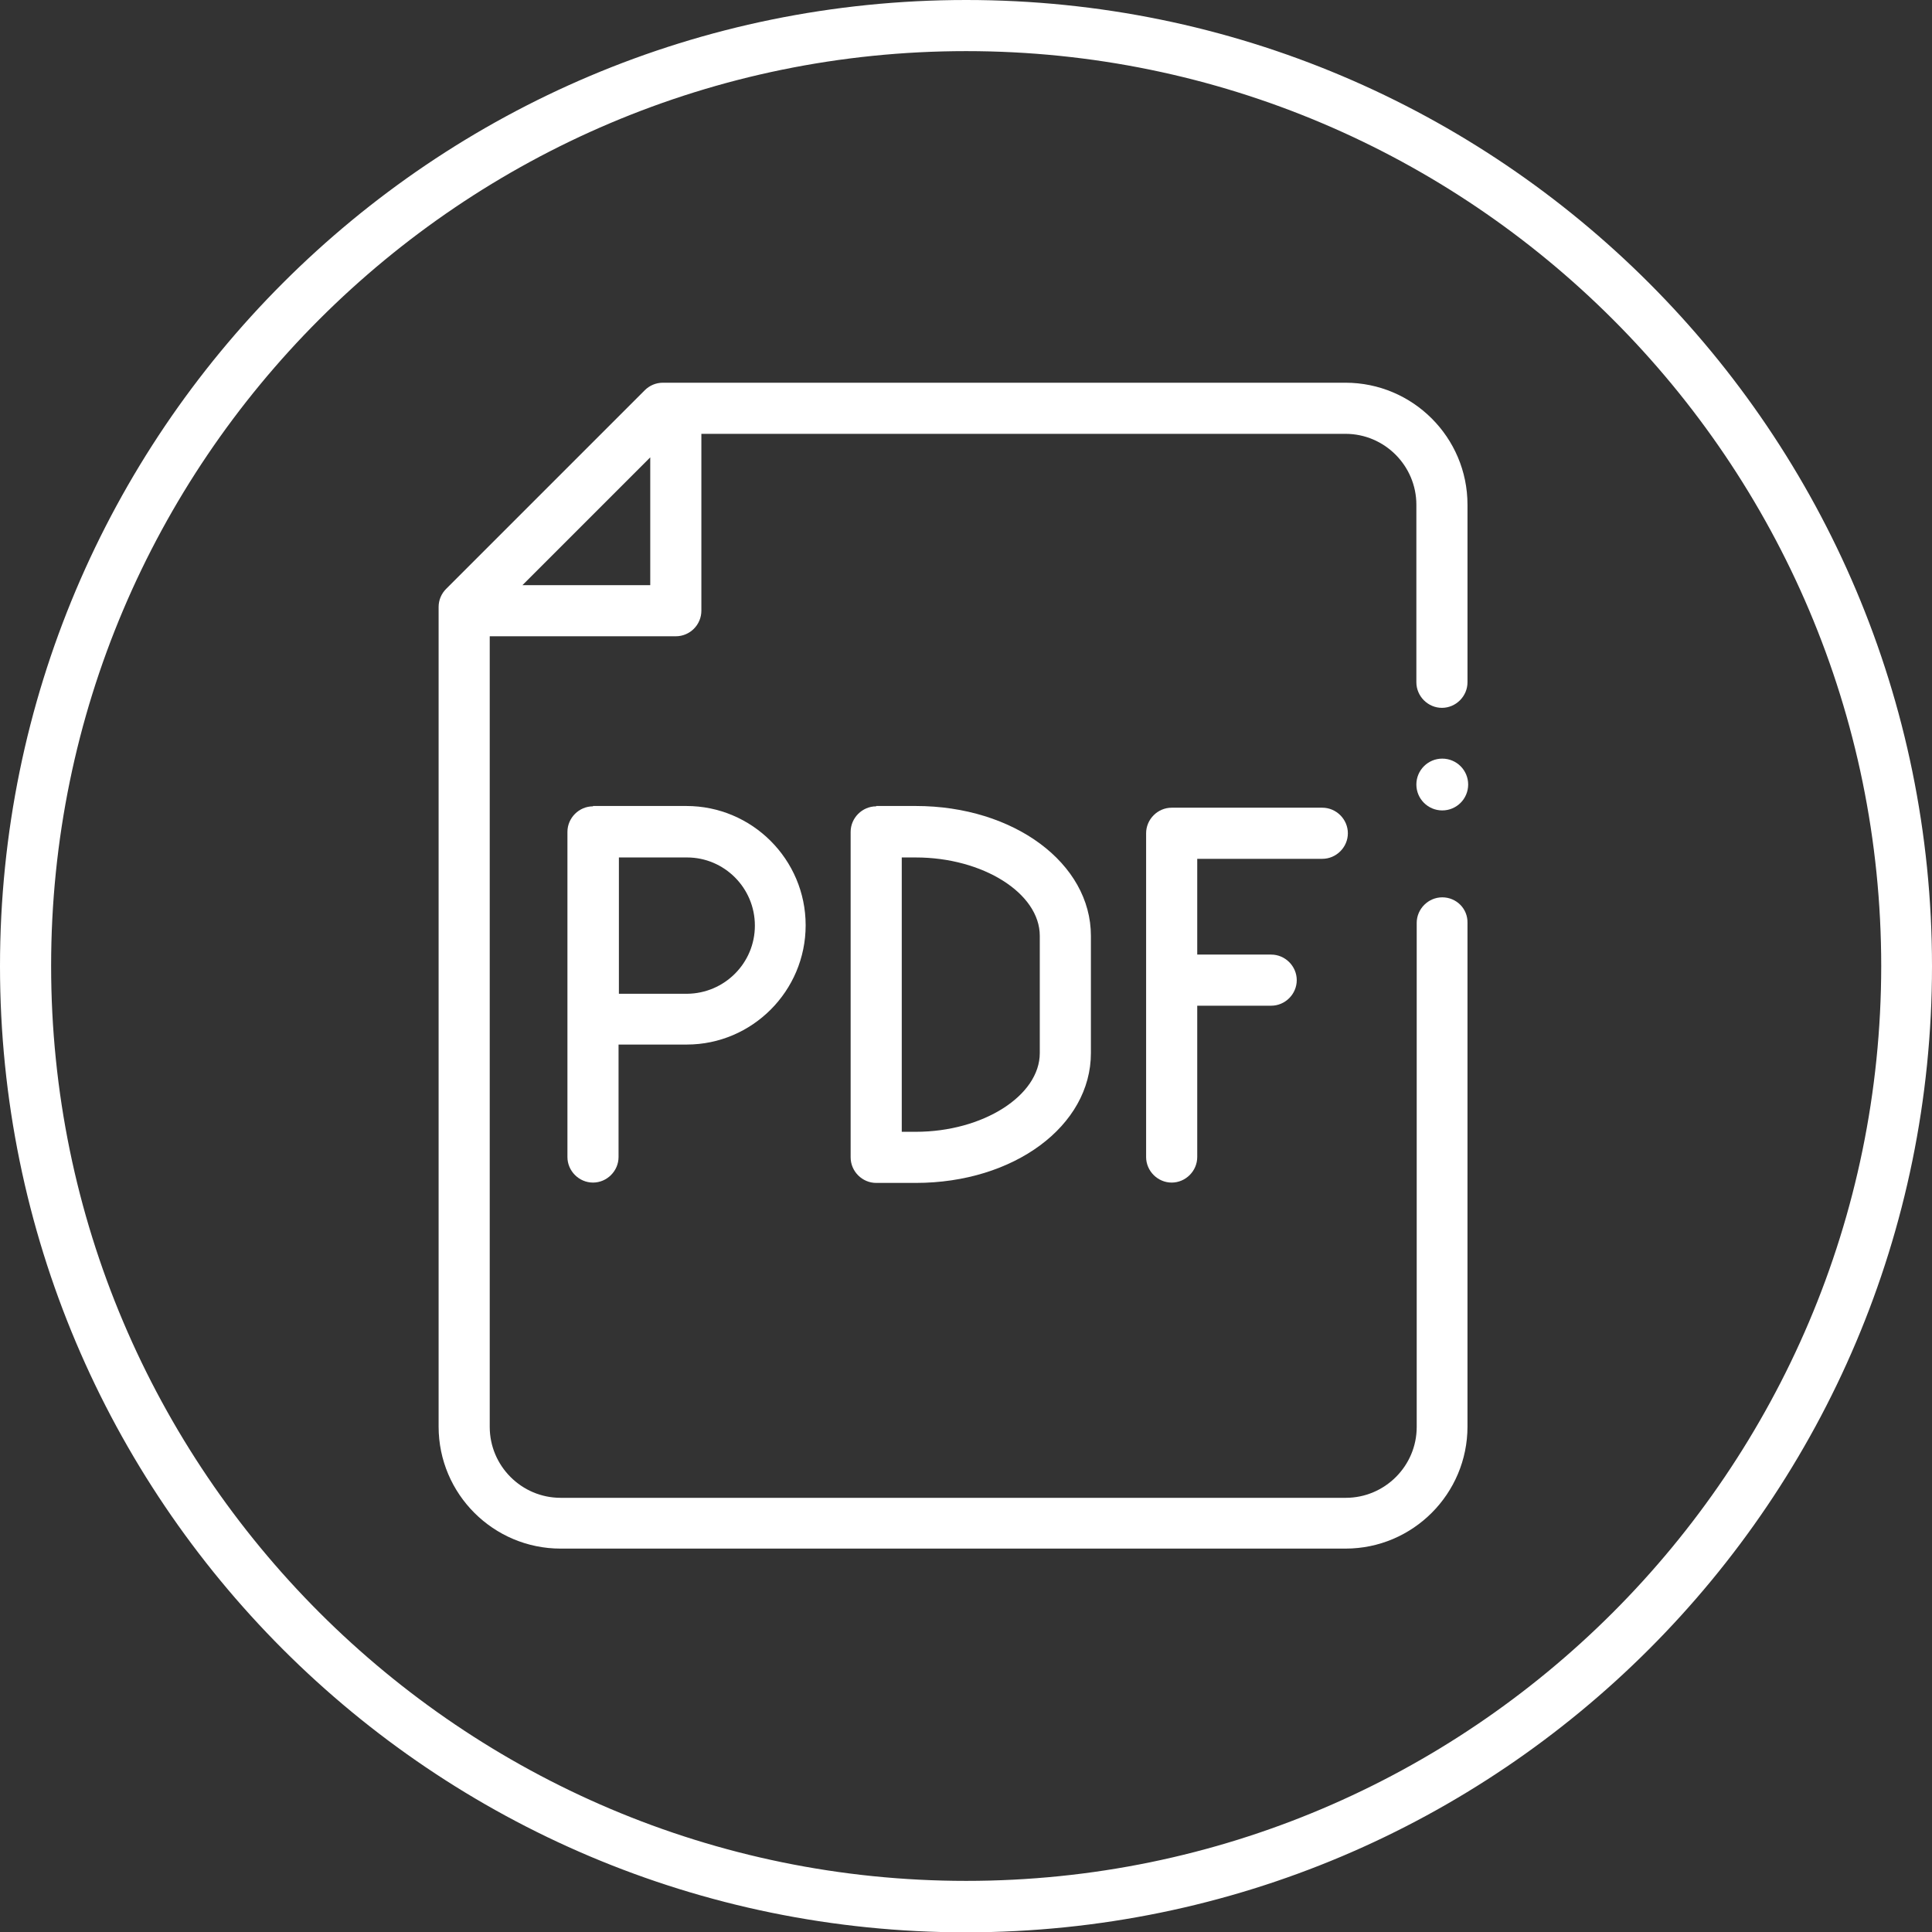 <?xml version="1.0" encoding="utf-8"?>
<!-- Generator: Adobe Illustrator 24.0.2, SVG Export Plug-In . SVG Version: 6.00 Build 0)  -->
<svg version="1.1" id="Capa_1" xmlns="http://www.w3.org/2000/svg" xmlns:xlink="http://www.w3.org/1999/xlink" x="0px" y="0px"
	 viewBox="0 0 56.69 56.69" style="enable-background:new 0 0 56.69 56.69;" xml:space="preserve">
<rect x="0" y="0" width="56.69" height="56.69" fill="#333333" stroke="none"/>
<style type="text/css">
	.st0{fill:#fff;}
</style>
<g>
	<path class="st0" d="M28.35,0C12.69,0,0,12.69,0,28.35s12.69,28.35,28.35,28.35C44,56.69,56.69,44,56.69,28.35S44,0,28.35,0z
		 M28.35,55.19c-14.8,0-26.85-12.04-26.85-26.85C1.5,13.54,13.54,1.5,28.35,1.5c14.8,0,26.85,12.04,26.85,26.85
		C55.19,43.15,43.15,55.19,28.35,55.19z"/>
	<path class="st0" d="M42.32,26.33c-0.41,0-0.75,0.34-0.75,0.75v14.79c0,1.15-0.94,2.08-2.08,2.08H16.45
		c-1.15,0-2.08-0.94-2.08-2.08v-23.2l5.46,0c0.2,0,0.39-0.08,0.53-0.22s0.22-0.33,0.22-0.53v-5.19h18.9c1.15,0,2.08,0.94,2.08,2.08
		v5.21c0,0.41,0.34,0.75,0.75,0.75s0.75-0.34,0.75-0.75v-5.21c0-1.98-1.61-3.58-3.58-3.58H19.45c-0.2,0-0.39,0.08-0.53,0.22
		l-5.83,5.83c-0.14,0.14-0.22,0.33-0.22,0.53v24.05c0,1.98,1.61,3.58,3.58,3.58h23.03c1.98,0,3.58-1.61,3.58-3.58V27.08
		C43.07,26.66,42.73,26.33,42.32,26.33z M19.08,13.42v3.75l-3.75,0L19.08,13.42z"/>
	<circle class="st0" cx="42.32" cy="23.02" r="0.76"/>
	<path class="st0" d="M17.4,23.66c-0.41,0-0.75,0.34-0.75,0.75v5.5c0,0,0,0,0,0v4.04c0,0.41,0.34,0.75,0.75,0.75
		s0.75-0.34,0.75-0.75v-3.3l2,0c1.92,0,3.49-1.57,3.49-3.5c0-1.93-1.57-3.5-3.5-3.5H17.4z M22.15,27.16c0,1.1-0.89,1.99-1.99,2l-2,0
		v-4h2C21.25,25.16,22.15,26.05,22.15,27.16z"/>
	<path class="st0" d="M25.71,23.66c-0.41,0-0.75,0.34-0.75,0.75v9.55c0,0.41,0.34,0.75,0.75,0.75h1.16c2.88,0,5.14-1.67,5.14-3.81
		v-3.44c0-2.13-2.26-3.81-5.14-3.81H25.71z M30.51,27.46v3.44c0,1.25-1.67,2.31-3.64,2.31h-0.41v-8.05h0.41
		C28.84,25.16,30.51,26.21,30.51,27.46z"/>
	<path class="st0" d="M38.8,25.2c0.41,0,0.75-0.34,0.75-0.75s-0.34-0.75-0.75-0.75h-4.42c-0.41,0-0.75,0.34-0.75,0.75v9.5
		c0,0.41,0.34,0.75,0.75,0.75s0.75-0.34,0.75-0.75v-4.44h2.17c0.41,0,0.75-0.34,0.75-0.75s-0.34-0.75-0.75-0.75h-2.17V25.2H38.8z"/>
</g>
</svg>

